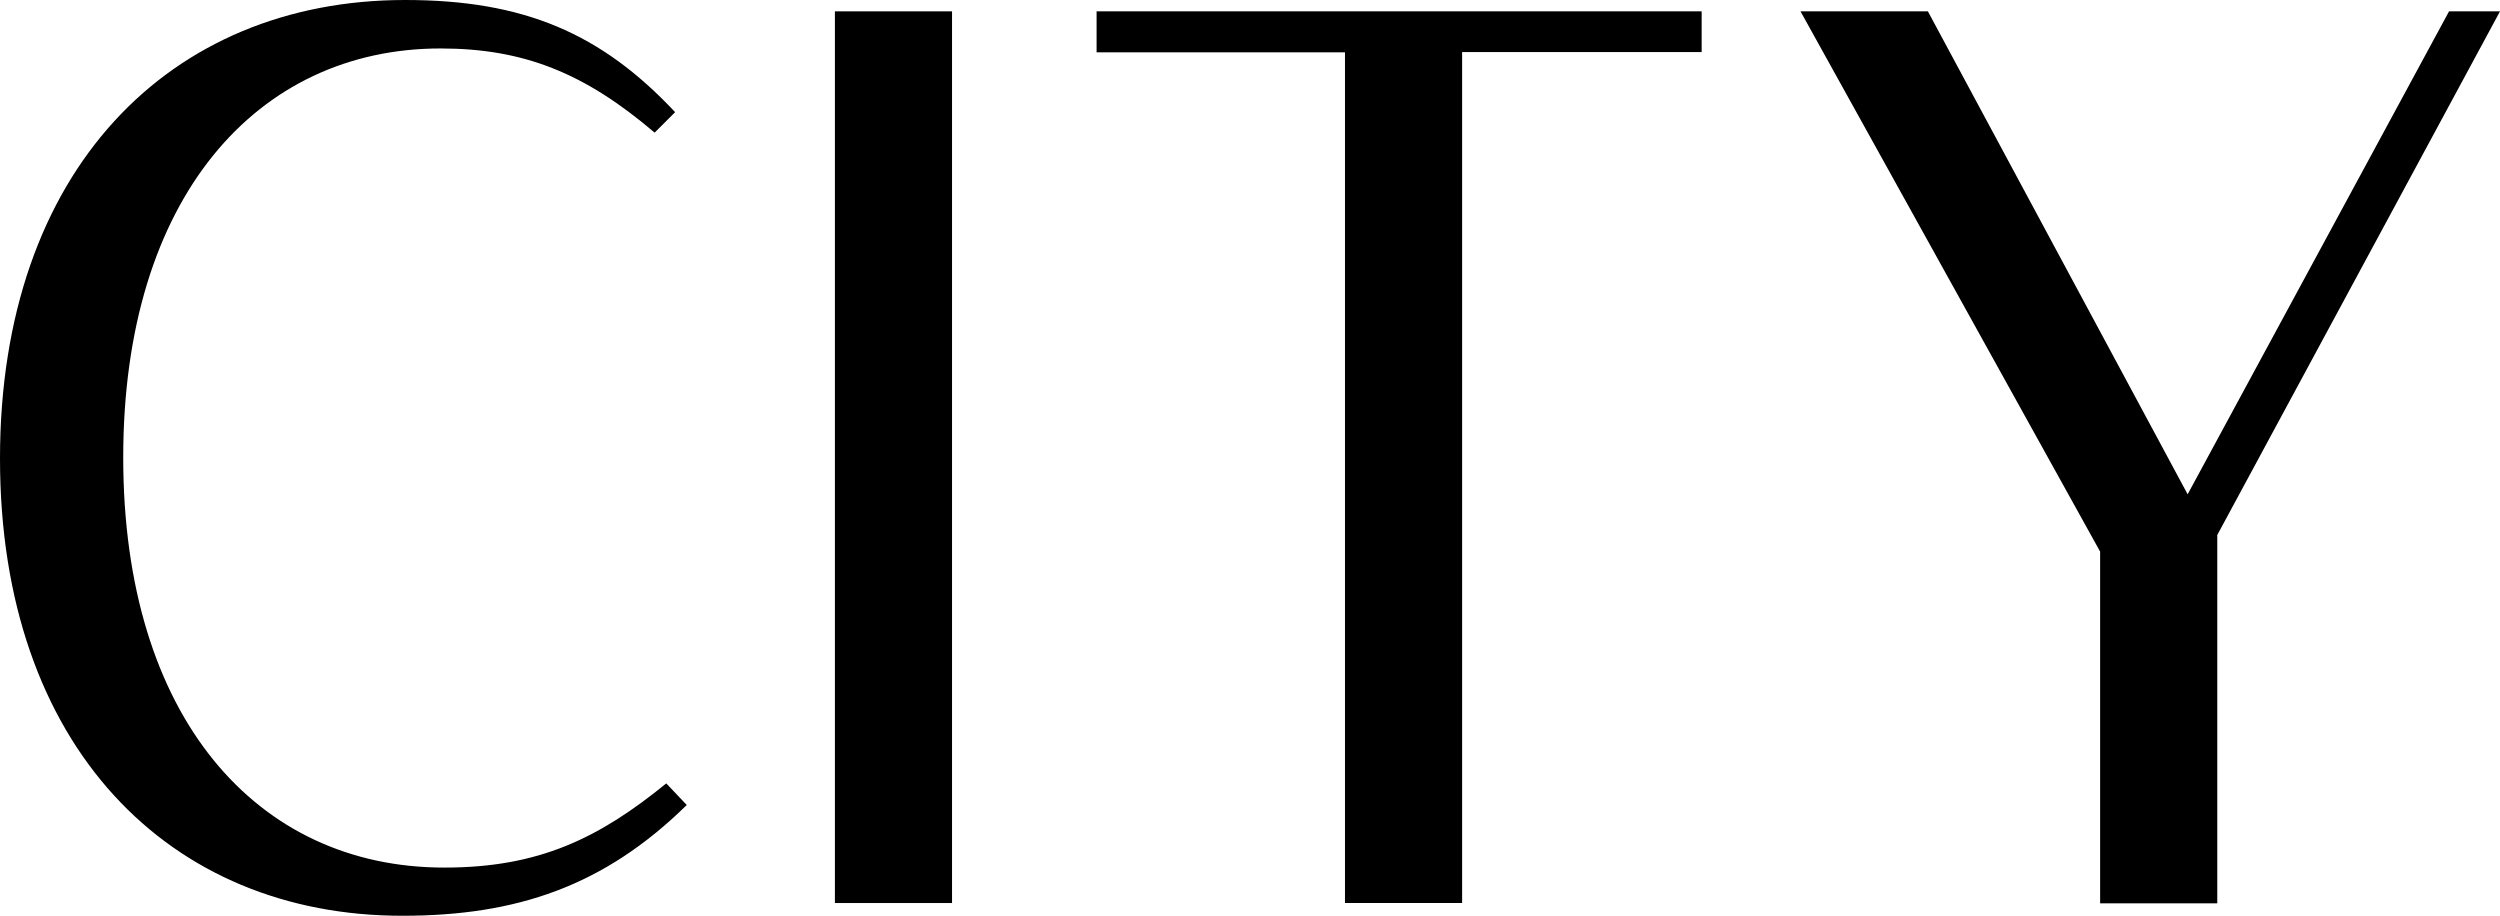 <?xml version="1.0" encoding="UTF-8"?>
<svg id="_レイヤー_2" data-name="レイヤー 2" xmlns="http://www.w3.org/2000/svg" viewBox="0 0 90.28 33.08">
  <g id="txt">
    <g>
      <path d="M16.06,31.33c3.4,0,5.57-1.06,8-3.04l.74.78c-2.99,2.94-6.16,4-10.26,4C6.12,33.08,0,26.96,0,16.56S6.12,0,14.63,0c4.28,0,7.08,1.2,9.75,4.05l-.74.74c-2.53-2.16-4.74-3.04-7.73-3.04-6.62,0-11.46,5.38-11.46,14.77s4.83,14.81,11.59,14.81Z"/>
      <path d="M30.15.41h4.23v32.2h-4.23V.41Z"/>
      <path d="M48.57,1.89h-8.97V.41h21.85v1.47h-8.65v30.73h-4.23V1.89Z"/>
      <path d="M69.62.41l9.38,17.44L88.44.41h1.84l-10.21,18.91v13.3h-4.23v-12.7L65.02.41h4.6Z"/>
    </g>
  </g>
</svg>